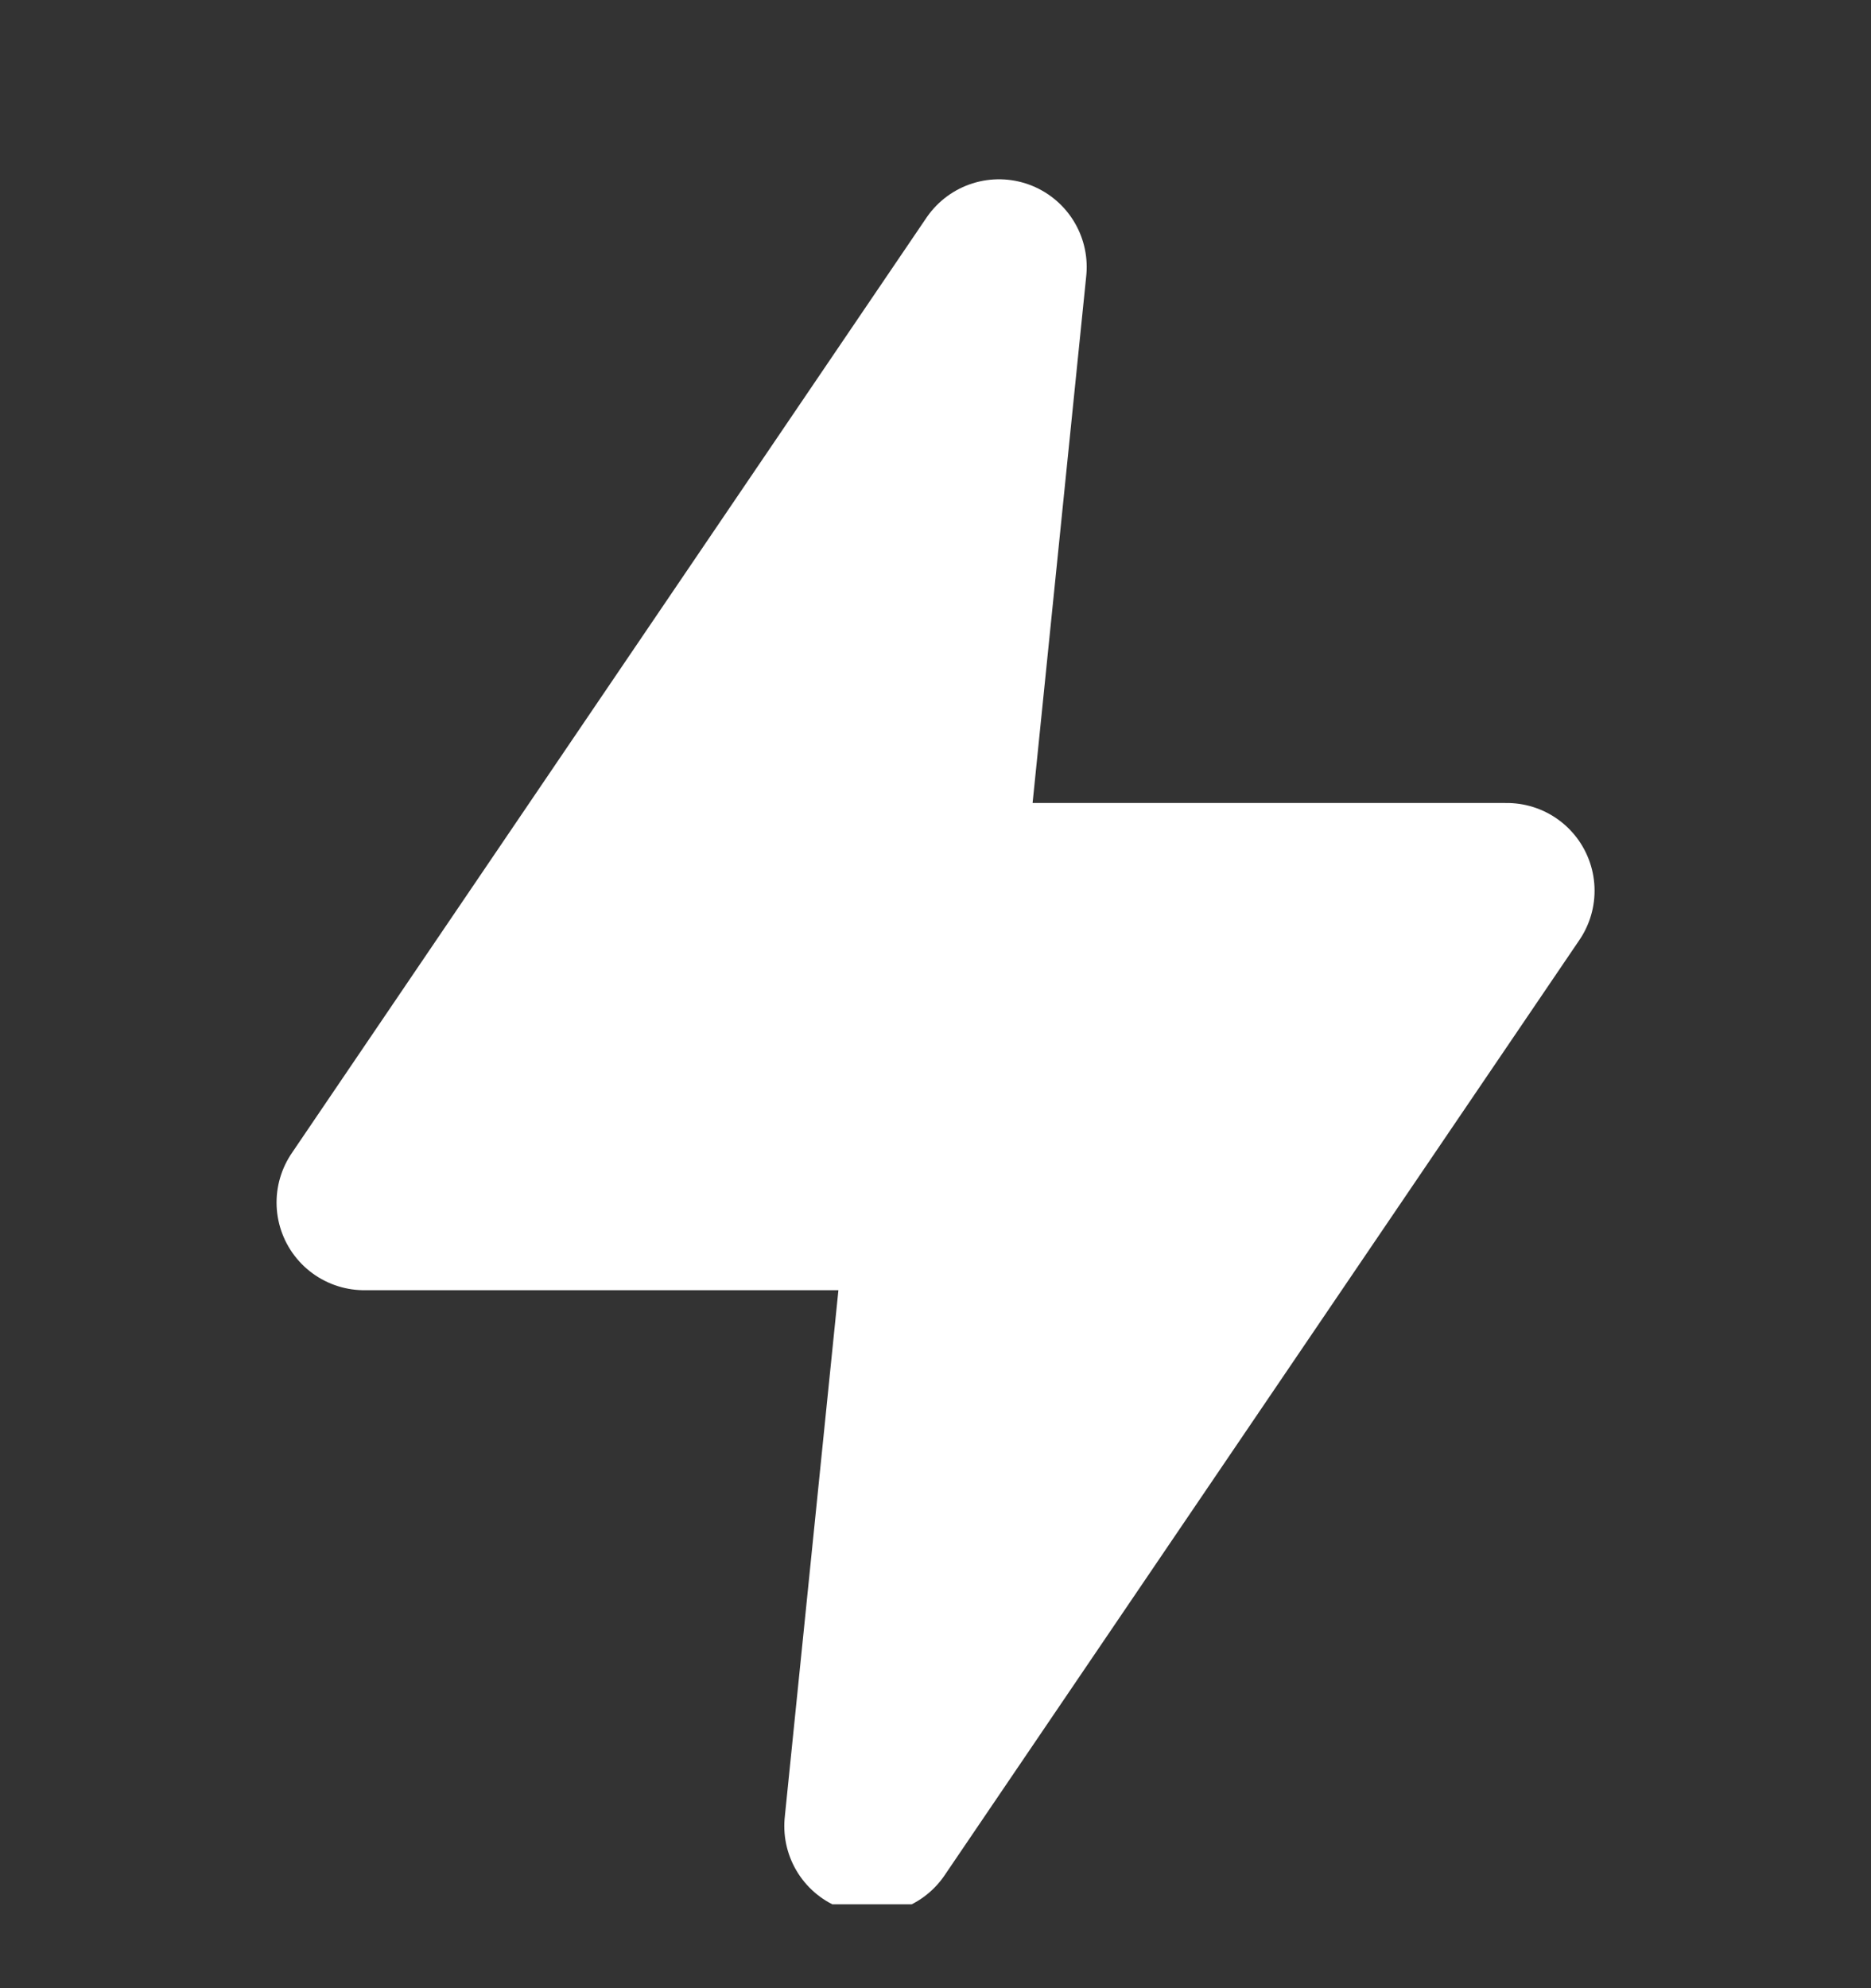 <svg width="16" height="17" viewBox="0 0 16 17" fill="none" xmlns="http://www.w3.org/2000/svg">
<rect x="0" y="0" width="16" height="17" fill="#333333" stroke="none"/>
<g clip-path="url(#clip0_769_14647)">
<path d="M8.543 2.283L3.115 10.282H8L7.457 15.614L12.886 7.616H8L8.543 2.283Z" fill="white" stroke="white" stroke-width="1.5" stroke-linecap="round" stroke-linejoin="round"/>
</g>
<defs>
<clipPath id="clip0_769_14647">
<rect width="16" height="16" fill="white" transform="translate(0 0.283)"/>
</clipPath>
</defs>
</svg>
